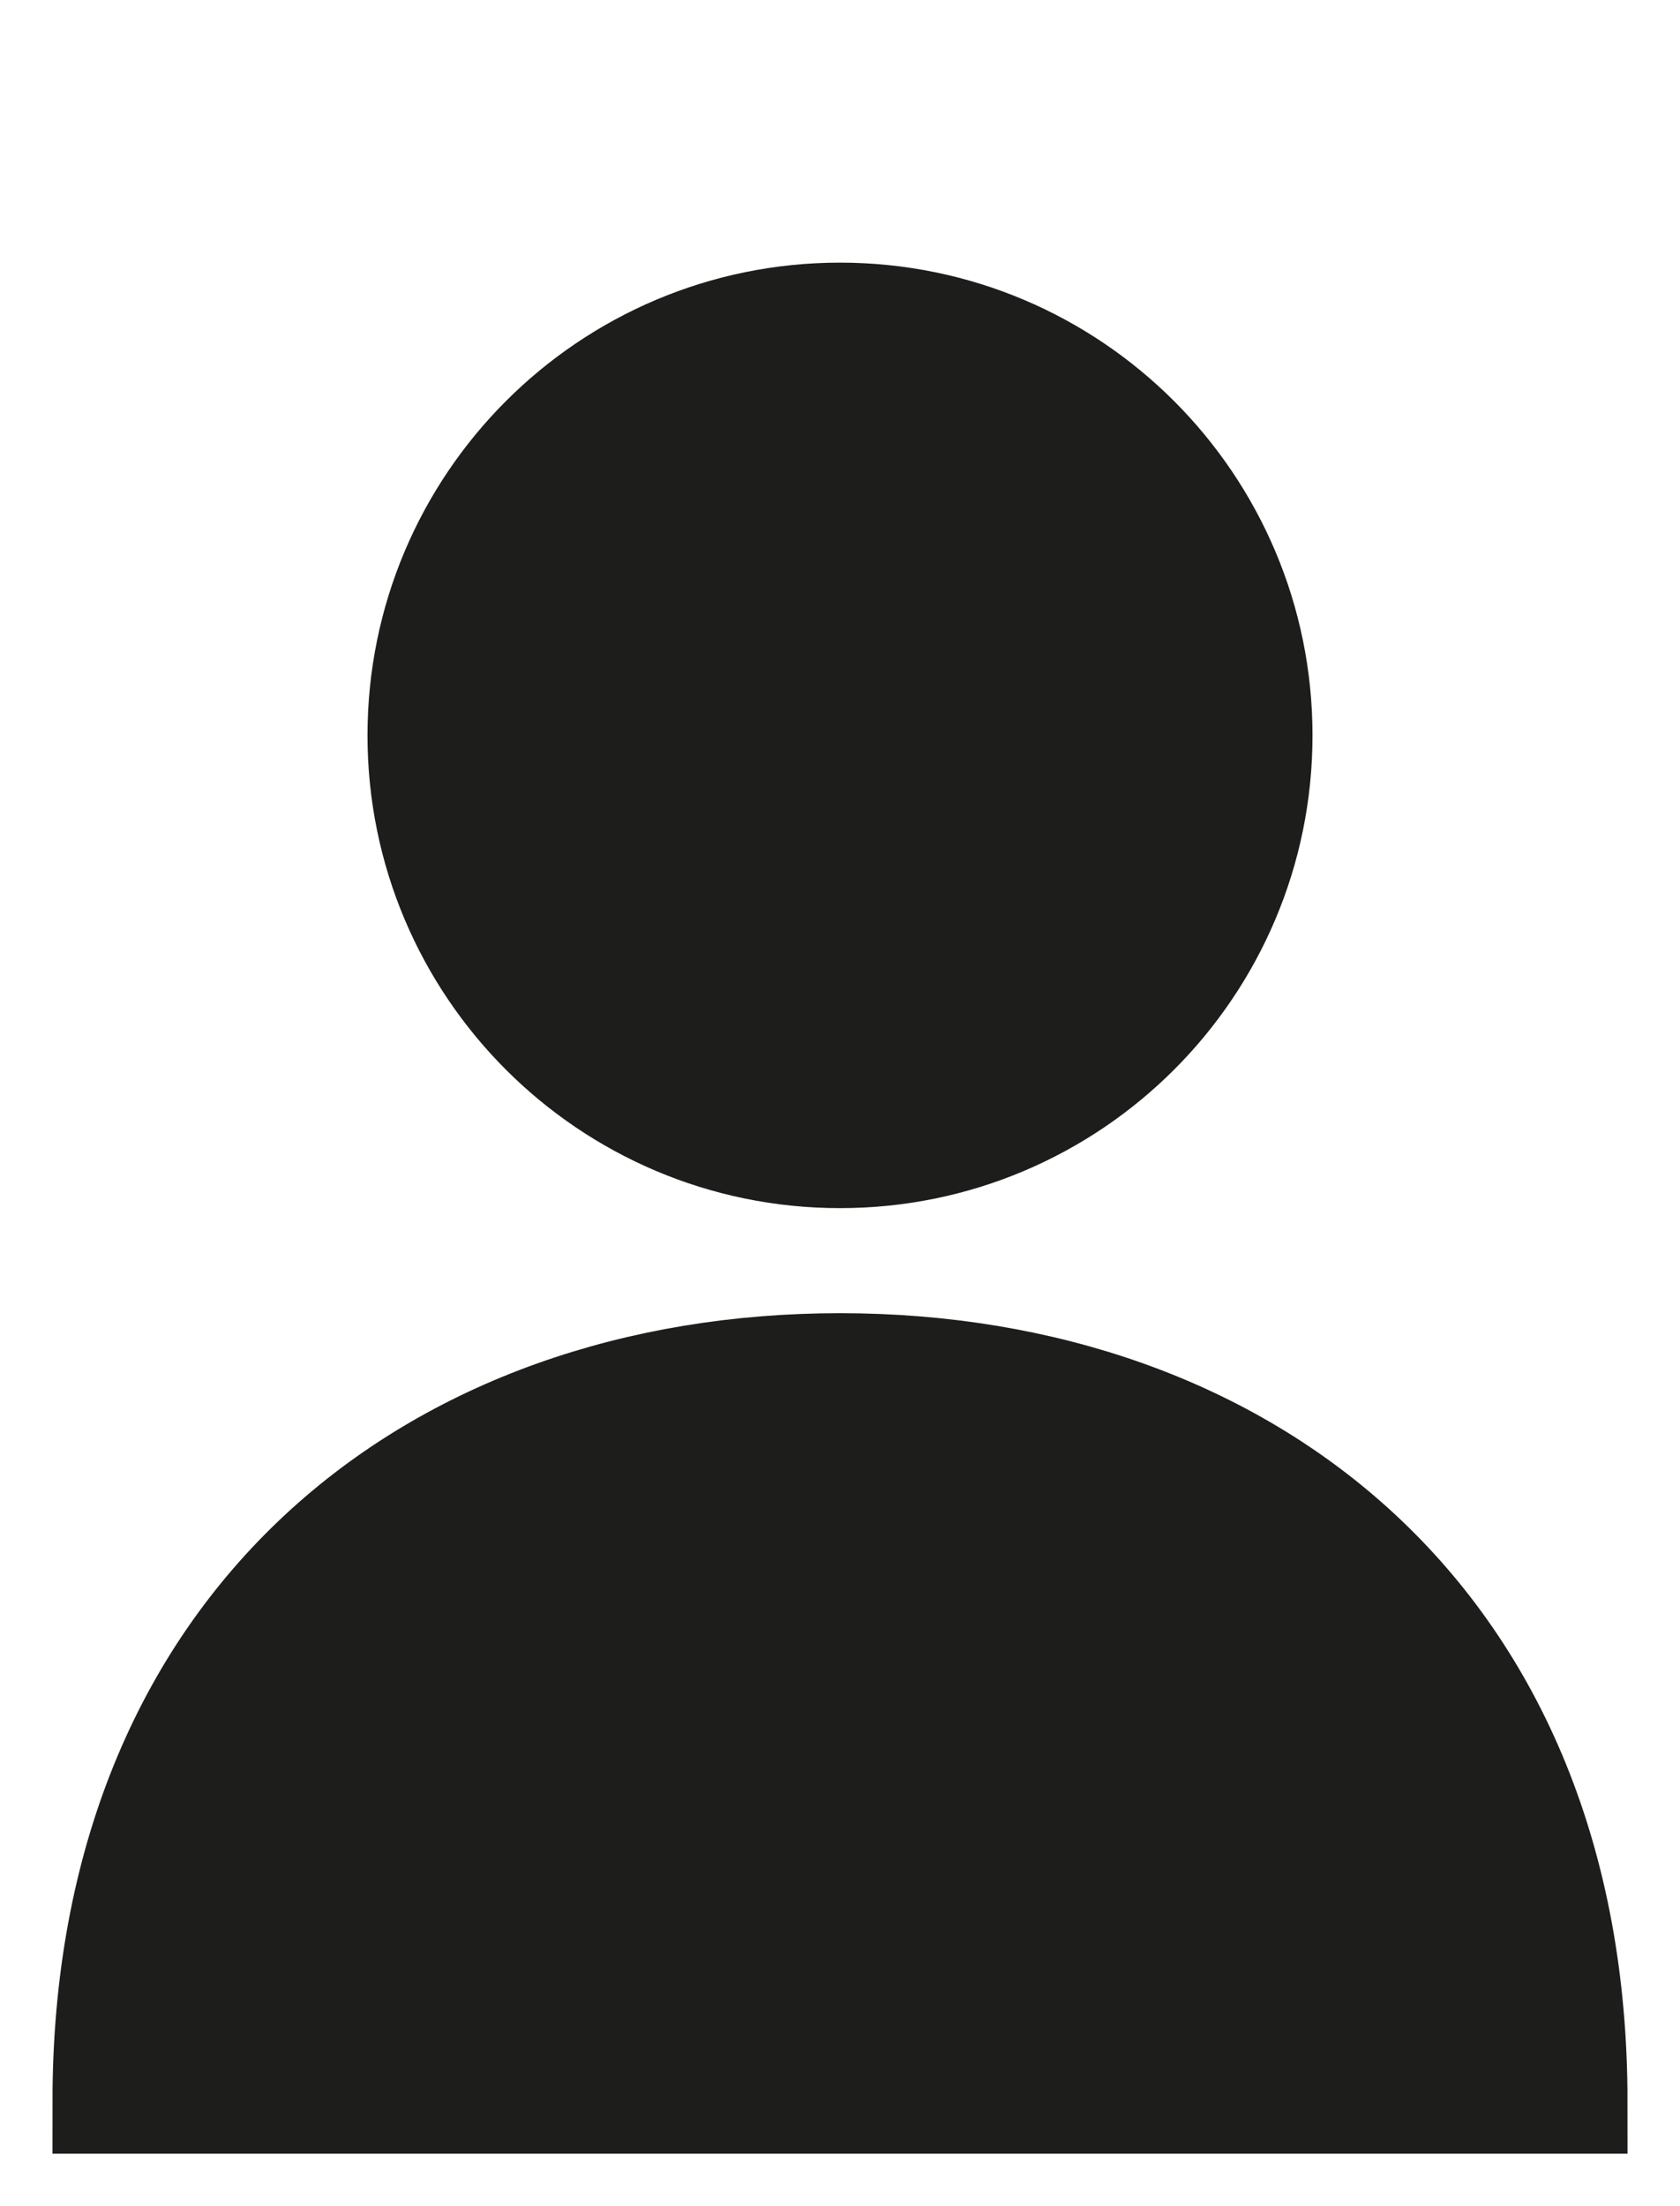 <svg xmlns="http://www.w3.org/2000/svg" fill="none" viewBox="0 0 16 21" height="21" width="16">
<path stroke-miterlimit="10" stroke="#1D1D1B" fill="#1D1D1B" d="M8 11C10.209 11 12 9.209 12 7C12 4.791 10.209 3 8 3C5.791 3 4 4.791 4 7C4 9.209 5.791 11 8 11Z"></path>
<path stroke-miterlimit="10" stroke="#1D1D1B" fill="#1D1D1B" d="M15 20C15 15.425 11.863 13 8 13C4.137 13 1 15.437 1 20H15Z"></path>
</svg>

